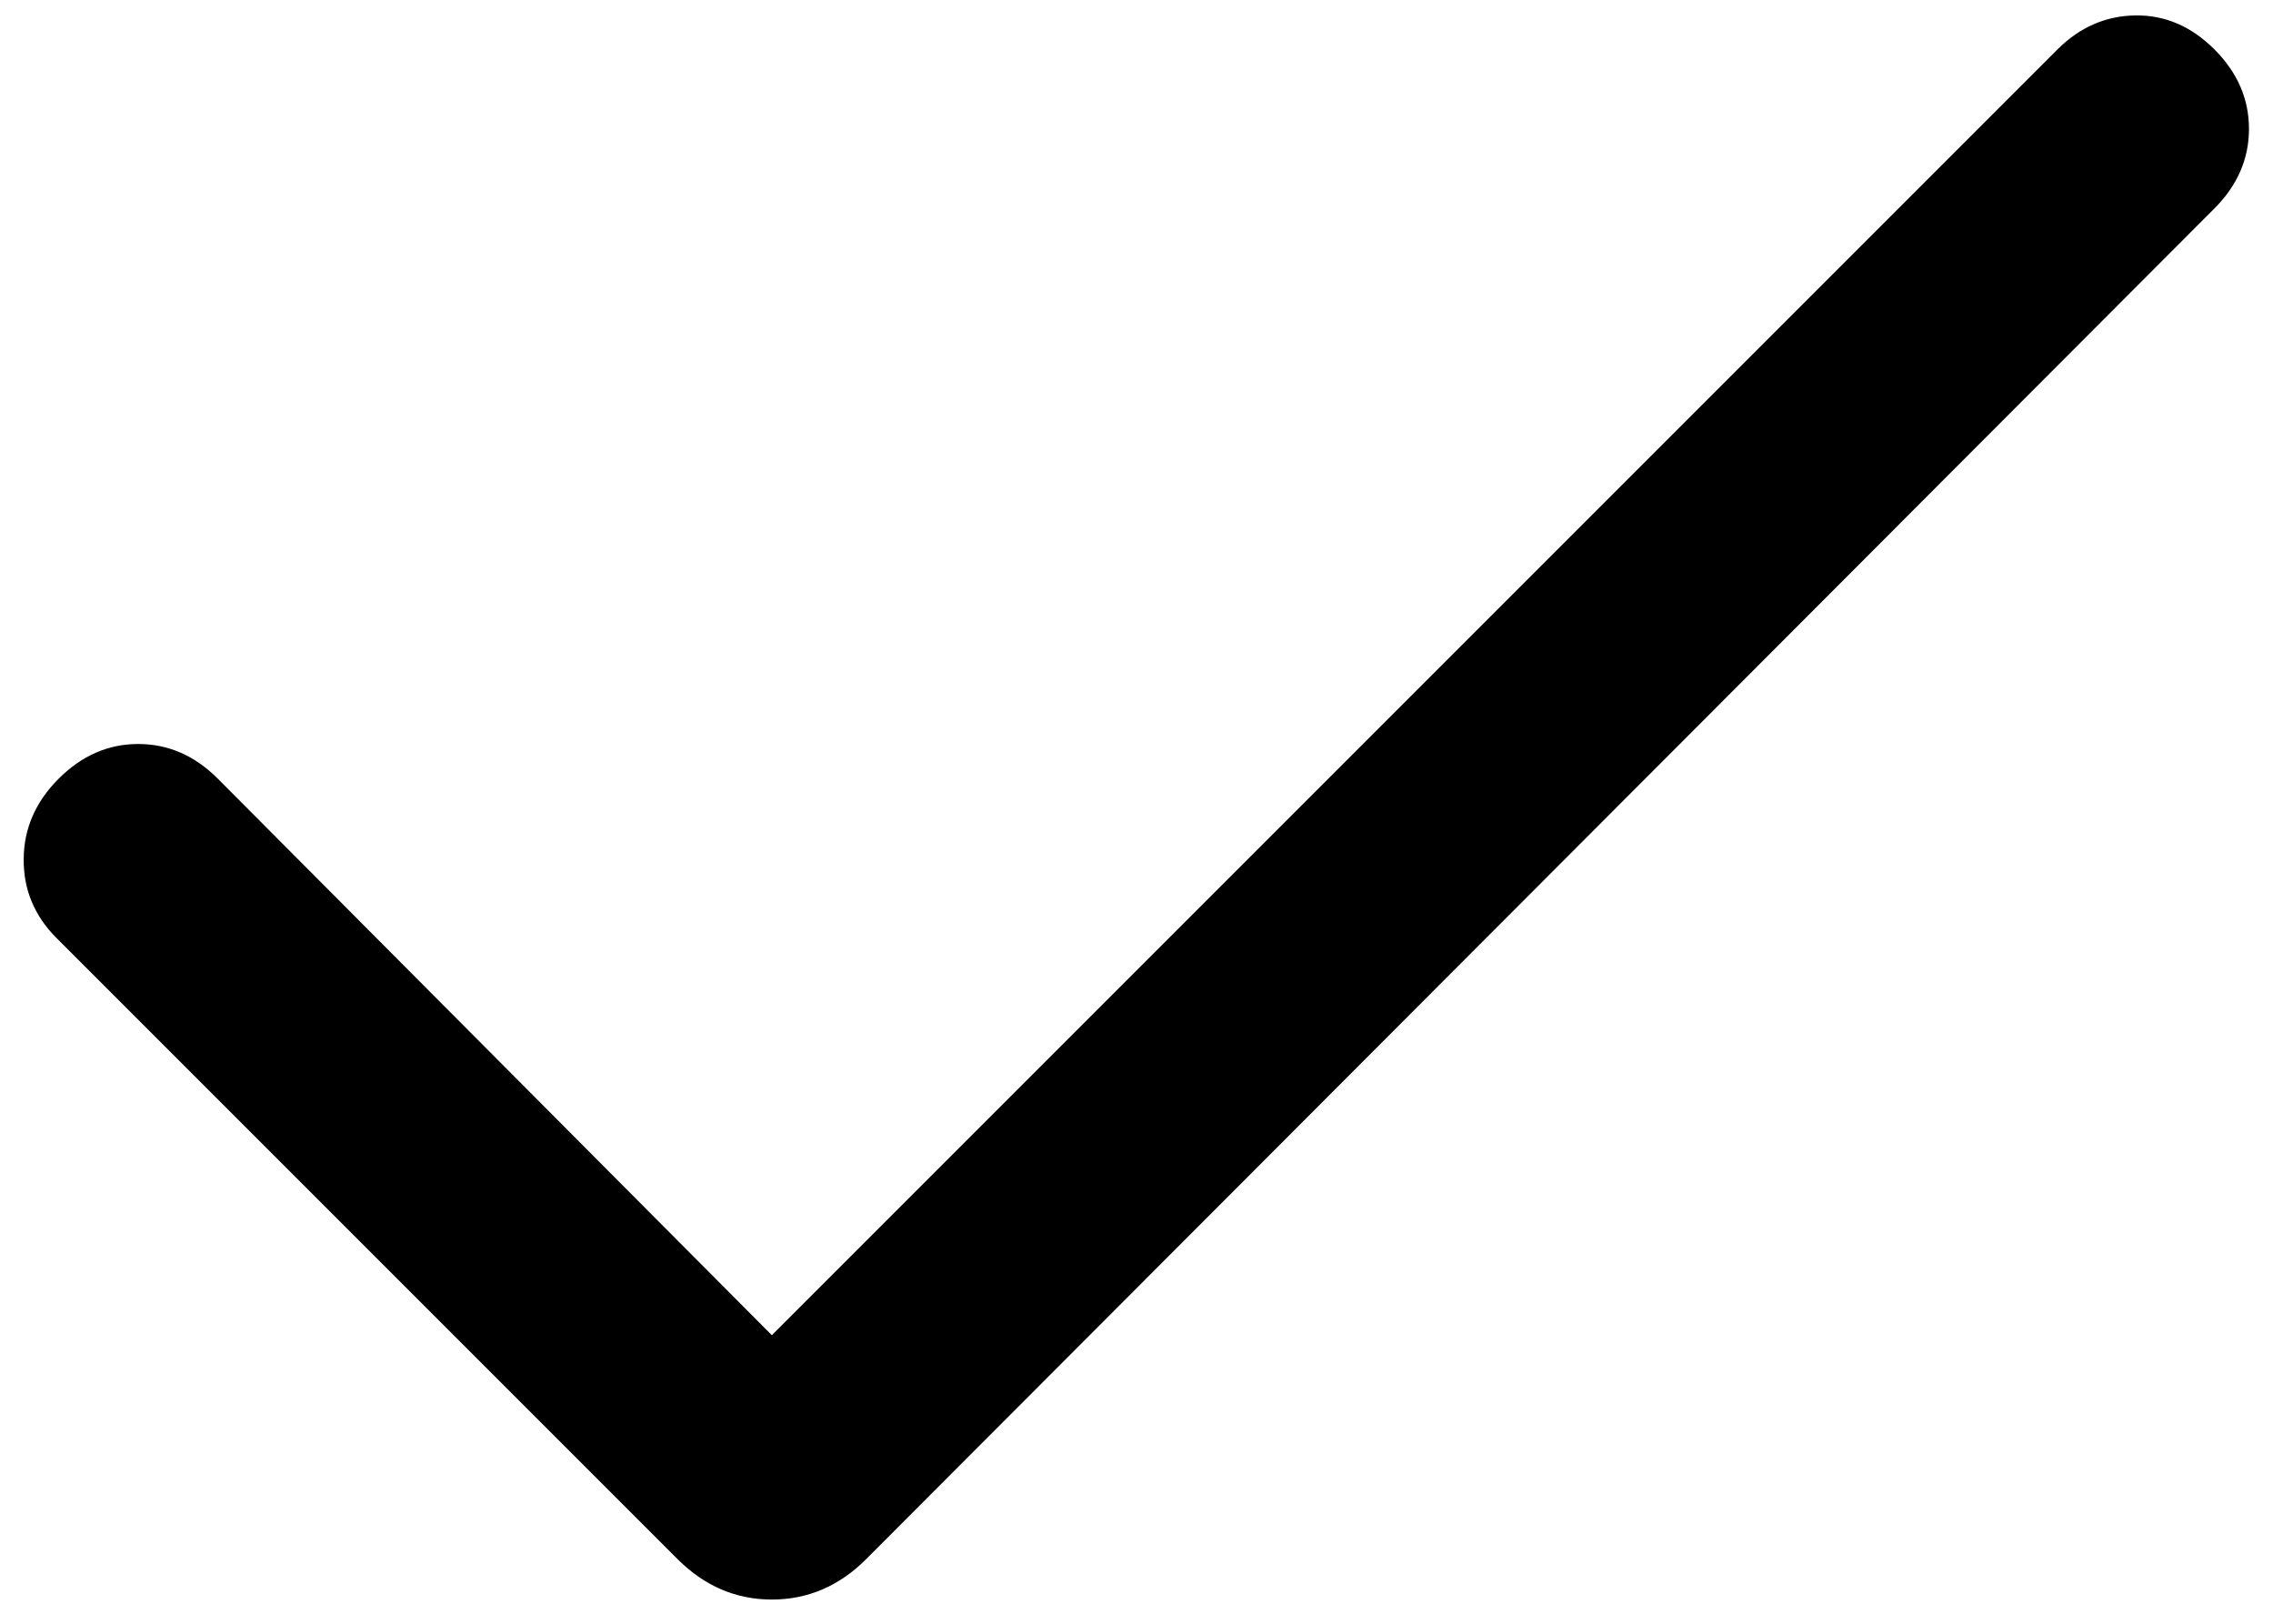 <svg xmlns="http://www.w3.org/2000/svg" fill="none" viewBox="0 0 14 10" height="10" width="14">
<path fill="black" d="M4.754 8.223L12.673 0.304C12.809 0.168 12.969 0.098 13.151 0.095C13.334 0.092 13.497 0.162 13.639 0.304C13.781 0.446 13.852 0.609 13.852 0.794C13.852 0.978 13.781 1.142 13.639 1.284L5.334 9.603C5.169 9.768 4.975 9.851 4.754 9.851C4.533 9.851 4.34 9.768 4.174 9.603L0.347 5.776C0.211 5.639 0.144 5.477 0.146 5.29C0.147 5.103 0.219 4.938 0.361 4.796C0.504 4.653 0.667 4.582 0.851 4.582C1.036 4.582 1.199 4.653 1.342 4.796L4.754 8.223Z"></path>
</svg>
